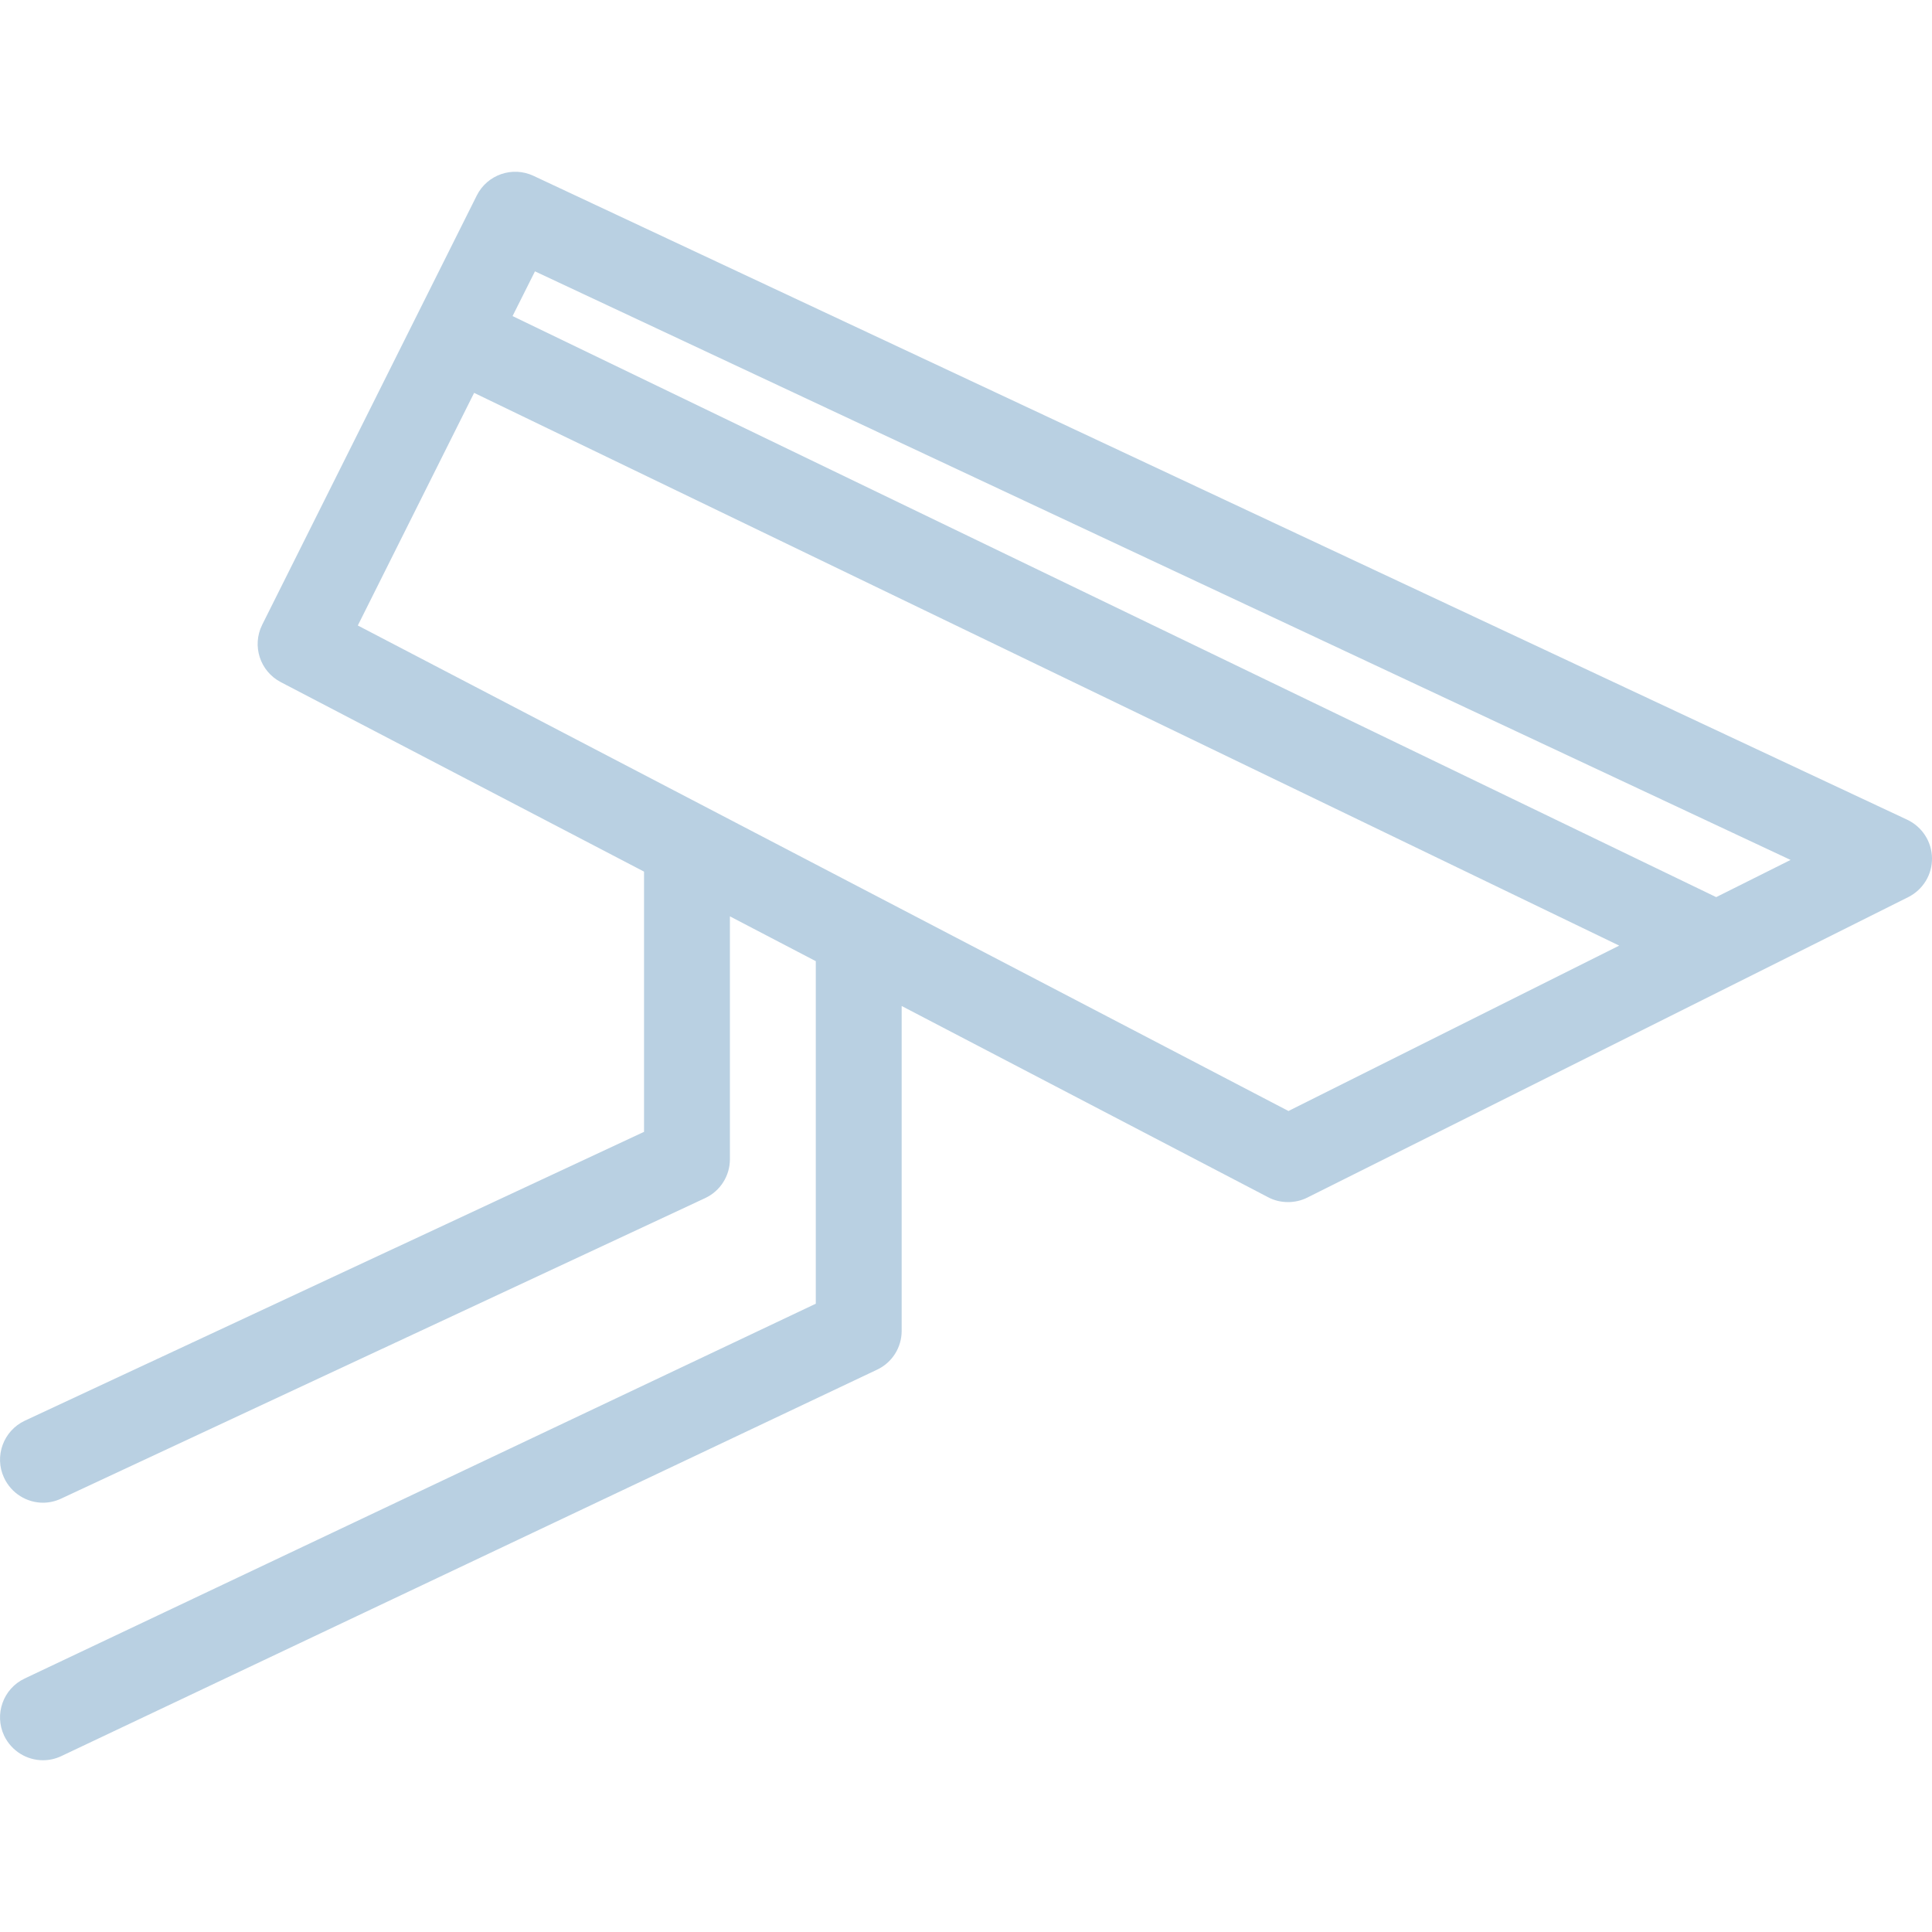 <?xml version="1.0" encoding="UTF-8"?> <svg xmlns="http://www.w3.org/2000/svg" width="20" height="20" viewBox="0 0 20 20" fill="none"><path d="M0.255 17.376L8.445 13.496V9.95L7.556 9.486V12C7.556 12.173 7.456 12.33 7.299 12.403L0.632 15.514C0.572 15.542 0.508 15.556 0.445 15.556C0.278 15.556 0.118 15.46 0.042 15.298C-0.062 15.076 0.035 14.811 0.257 14.707L6.667 11.717V9.023L2.906 7.061C2.691 6.948 2.606 6.685 2.714 6.468L4.936 2.023C5.044 1.808 5.304 1.718 5.522 1.82L19.744 8.486C19.898 8.559 19.998 8.713 20 8.884C20.002 9.054 19.907 9.21 19.754 9.287L13.532 12.398C13.47 12.429 13.401 12.444 13.334 12.444C13.263 12.444 13.192 12.428 13.128 12.394L9.334 10.414V13.778C9.334 13.949 9.235 14.106 9.079 14.179L0.635 18.179C0.574 18.208 0.509 18.222 0.445 18.222C0.279 18.222 0.12 18.128 0.043 17.968C-0.062 17.746 0.033 17.481 0.255 17.376ZM5.538 2.809L5.306 3.272L17.766 9.287L18.536 8.902L5.538 2.809ZM13.338 11.501L16.762 9.789L4.908 4.067L3.704 6.475L13.338 11.501Z" fill="#B9D0E2"></path></svg> 